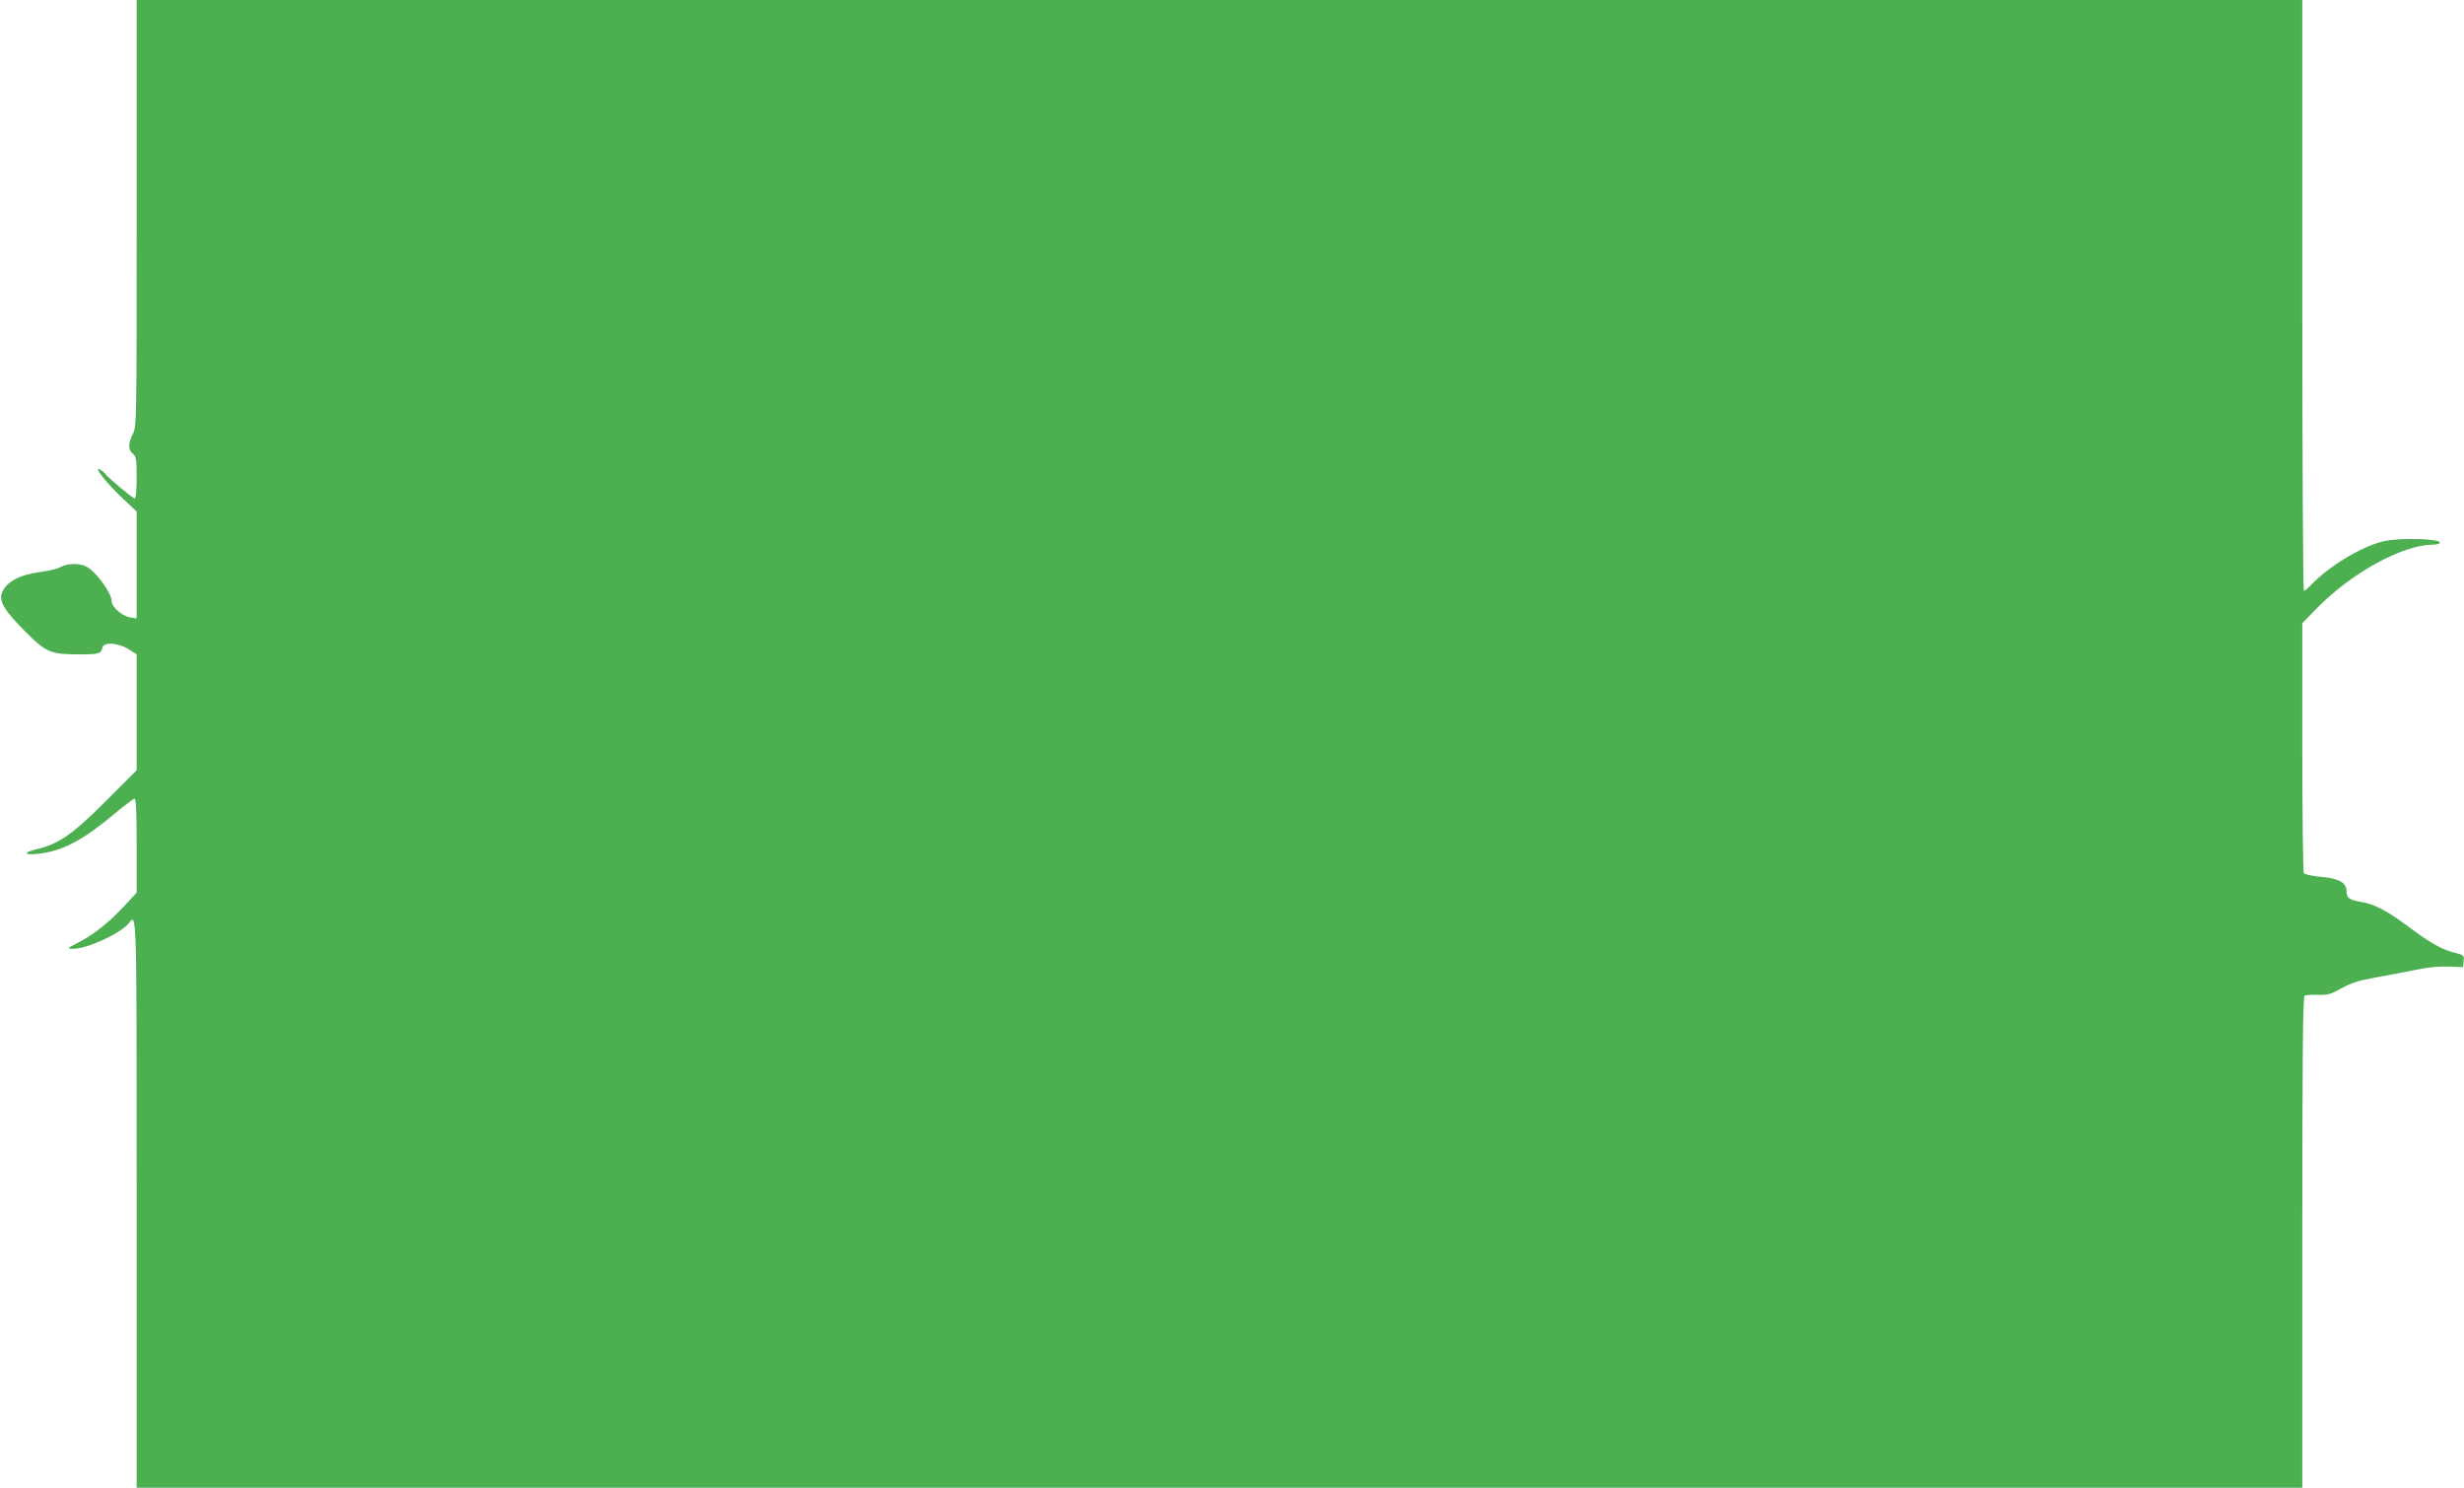 <?xml version="1.0" standalone="no"?>
<!DOCTYPE svg PUBLIC "-//W3C//DTD SVG 20010904//EN"
 "http://www.w3.org/TR/2001/REC-SVG-20010904/DTD/svg10.dtd">
<svg version="1.0" xmlns="http://www.w3.org/2000/svg"
 width="1280pt" height="773pt" viewBox="0 0 1280 773"
 preserveAspectRatio="xMidYMid meet">
<g transform="translate(0,773) scale(0.1,-0.1)"
fill="#4caf50" stroke="none">
<path d="M710 6622 c0 -1088 0 -1108 -20 -1147 -25 -50 -25 -81 0 -102 18 -15
20 -30 20 -125 0 -64 -4 -108 -10 -108 -10 0 -144 112 -155 130 -3 5 -16 15
-27 21 -36 19 39 -76 120 -151 l72 -68 0 -277 0 -278 -37 6 c-40 7 -93 54 -93
83 0 43 -80 153 -131 180 -37 19 -97 18 -134 -2 -16 -9 -61 -20 -100 -25 -112
-14 -181 -51 -204 -107 -19 -44 12 -96 124 -207 106 -106 128 -115 283 -115
94 0 108 4 114 35 6 31 81 26 136 -8 l42 -27 0 -301 0 -301 -162 -162 c-176
-176 -243 -221 -364 -250 -80 -19 -46 -33 43 -18 114 19 214 75 373 208 49 41
93 74 99 74 8 0 11 -74 11 -244 l0 -244 -66 -71 c-79 -85 -157 -147 -239 -189
-56 -29 -58 -31 -29 -32 75 -1 247 78 293 133 42 52 41 97 41 -1458 l0 -1475
5625 0 5625 0 0 1274 c0 957 3 1277 12 1282 6 4 37 6 70 5 50 -2 66 3 123 35
51 28 90 40 173 55 59 10 152 28 206 39 65 14 126 20 175 18 l76 -3 3 31 c3
30 1 32 -44 43 -70 18 -129 51 -245 138 -111 83 -175 116 -249 128 -55 9 -70
20 -70 52 0 47 -38 69 -131 77 -46 4 -87 13 -91 19 -4 7 -8 302 -8 656 l0 643
73 75 c178 184 448 333 605 333 17 0 33 4 36 9 14 21 -195 29 -286 10 -114
-24 -292 -131 -387 -233 -14 -14 -28 -26 -33 -26 -4 0 -8 691 -8 1535 l0 1535
-5625 0 -5625 0 0 -1108z"/>
</g>
</svg>
